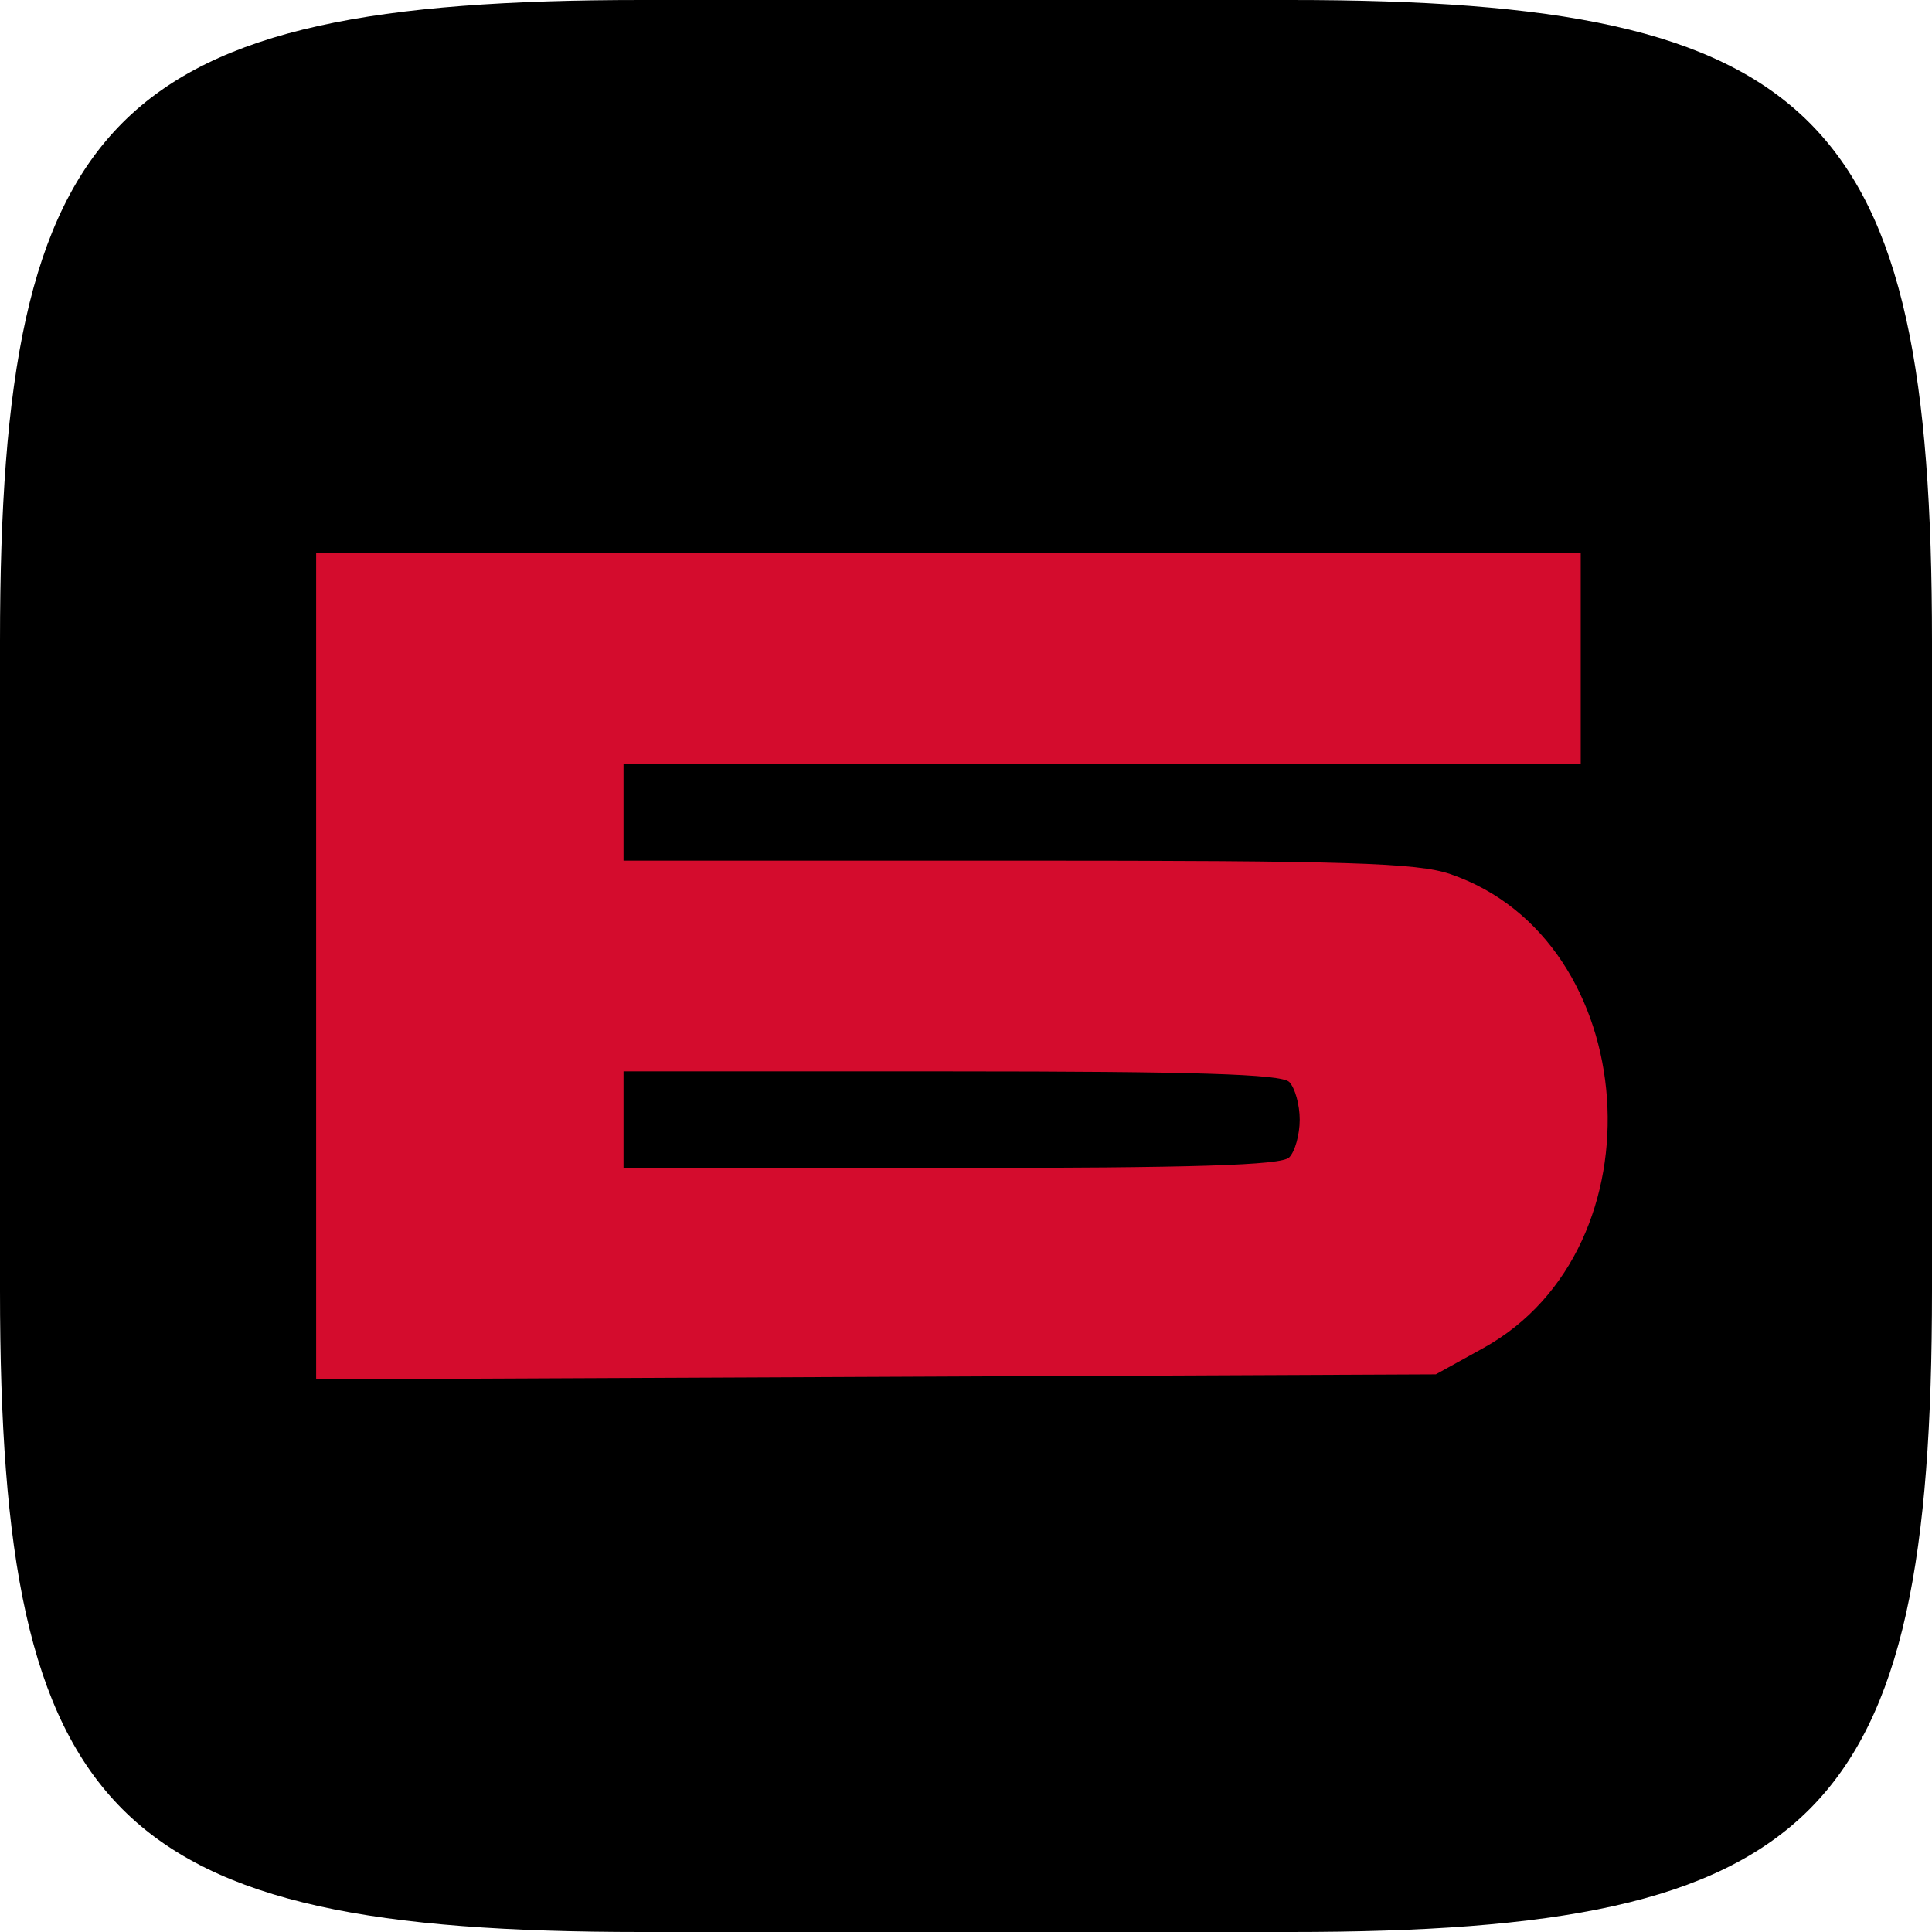 <?xml version="1.0" encoding="UTF-8"?> <svg xmlns="http://www.w3.org/2000/svg" width="220" height="220" viewBox="0 0 220 220" fill="none"> <path d="M0 73.04C0 12.892 12.892 0 73.04 0H146.96C207.108 0 220 12.892 220 73.04V146.96C220 207.108 207.108 220 146.96 220H73.04C12.892 220 0 207.108 0 146.96V73.04Z" fill="black"></path> <path fill-rule="evenodd" clip-rule="evenodd" d="M36 110.035V157.07L99.75 156.785L163.5 156.5L168.923 153.5C189.538 142.095 187.071 107.005 165.128 99.528C161.368 98.247 153.404 98 115.822 98H71V92.5V87H125.5H180V75V63H108H36V110.035ZM71 127.5V133H108.3C135.978 133 145.91 132.69 146.8 131.8C147.46 131.14 148 129.205 148 127.5C148 125.795 147.46 123.86 146.8 123.2C145.91 122.31 135.978 122 108.3 122H71V127.5Z" fill="#D40C2D"></path> </svg> 